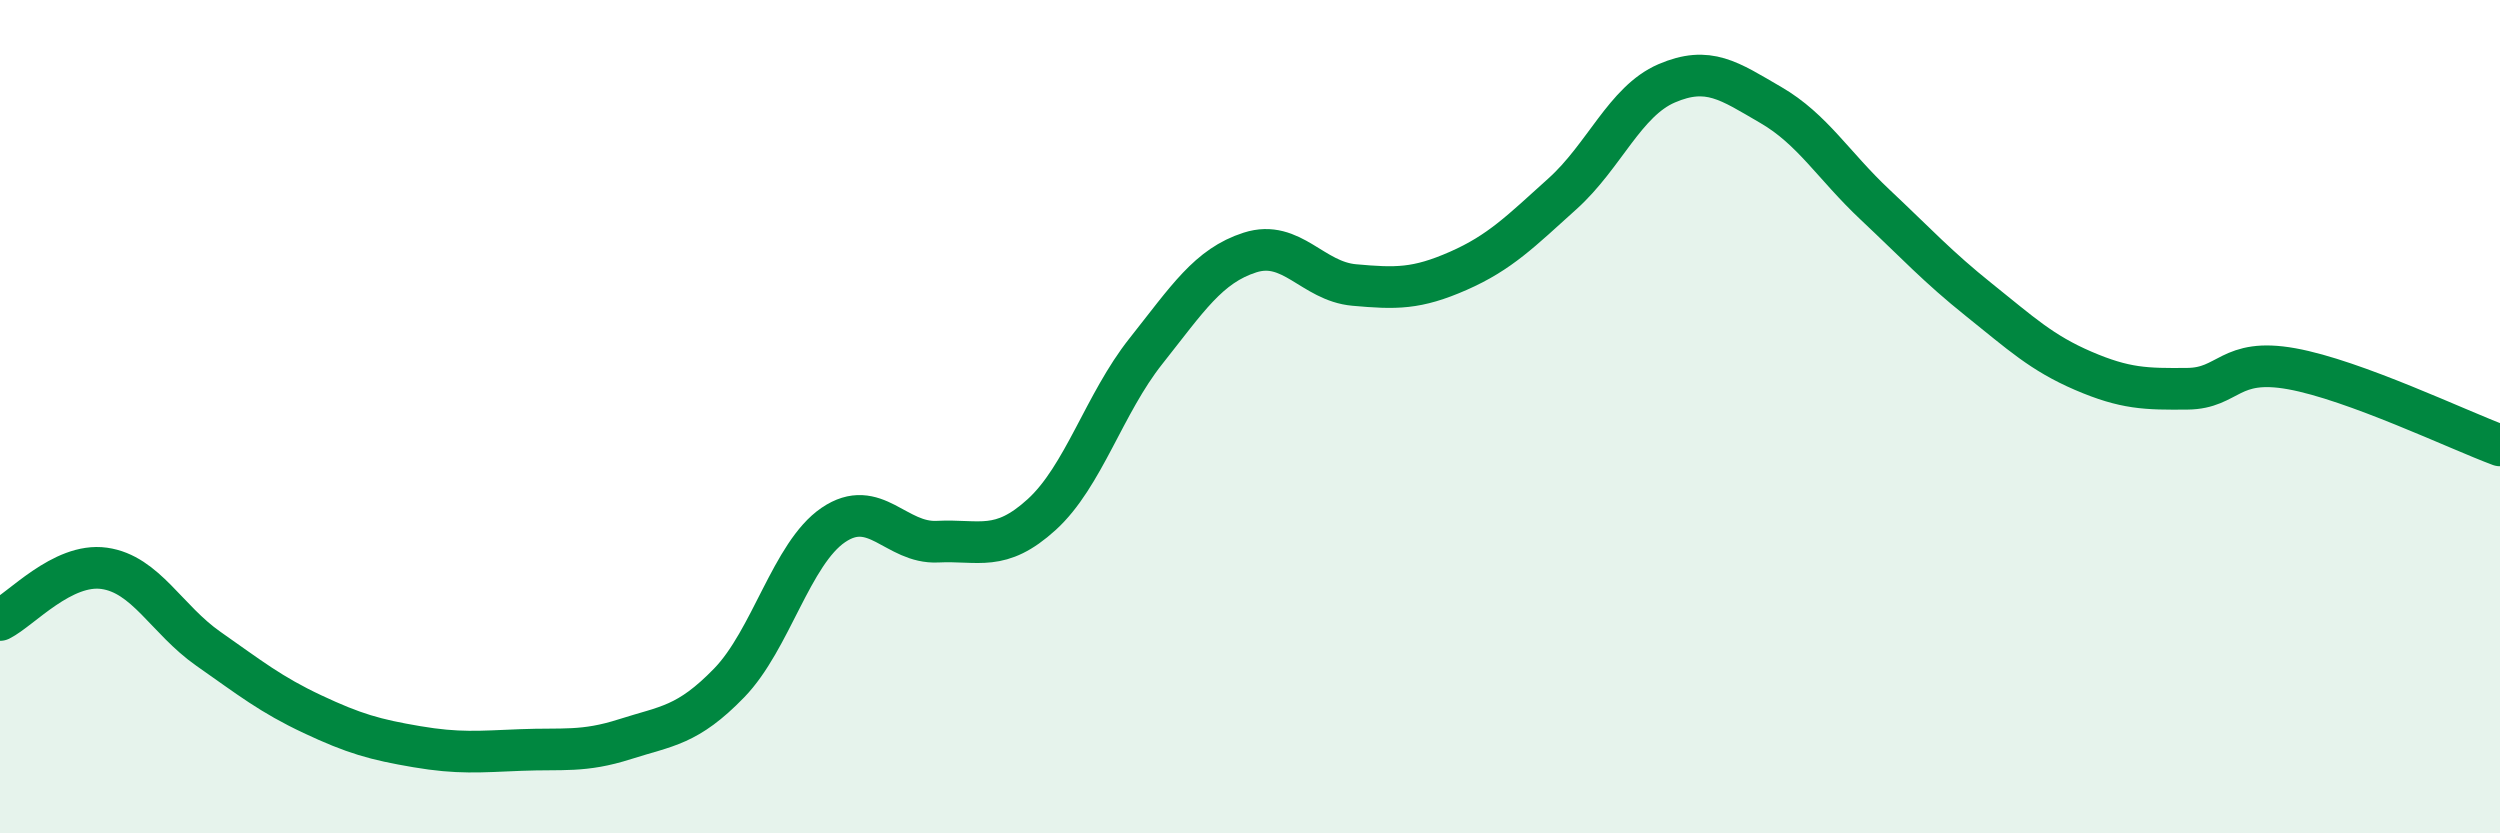 
    <svg width="60" height="20" viewBox="0 0 60 20" xmlns="http://www.w3.org/2000/svg">
      <path
        d="M 0,14.88 C 0.5,14.63 1.5,13.5 2.5,13.64 C 3.5,13.78 4,14.87 5,15.57 C 6,16.27 6.5,16.67 7.5,17.14 C 8.5,17.61 9,17.75 10,17.92 C 11,18.09 11.5,18.04 12.5,18 C 13.5,17.96 14,18.06 15,17.74 C 16,17.42 16.5,17.42 17.5,16.39 C 18.5,15.36 19,13.28 20,12.6 C 21,11.92 21.5,13.05 22.5,13 C 23.5,12.95 24,13.26 25,12.35 C 26,11.44 26.5,9.69 27.5,8.43 C 28.5,7.17 29,6.38 30,6.06 C 31,5.74 31.5,6.75 32.5,6.84 C 33.5,6.93 34,6.94 35,6.5 C 36,6.06 36.5,5.55 37.5,4.65 C 38.5,3.75 39,2.43 40,2 C 41,1.57 41.5,1.94 42.5,2.52 C 43.5,3.1 44,3.97 45,4.91 C 46,5.85 46.5,6.4 47.5,7.2 C 48.5,8 49,8.47 50,8.9 C 51,9.33 51.5,9.34 52.5,9.33 C 53.5,9.32 53.5,8.58 55,8.85 C 56.5,9.12 59,10.32 60,10.69L60 20L0 20Z"
        fill="#008740"
        opacity="0.1"
        stroke-linecap="round"
        stroke-linejoin="round"
      />
      <path
        d="M 0,14.88 C 0.5,14.63 1.5,13.5 2.5,13.64 C 3.5,13.78 4,14.87 5,15.57 C 6,16.27 6.5,16.67 7.5,17.14 C 8.5,17.61 9,17.75 10,17.92 C 11,18.09 11.5,18.04 12.5,18 C 13.5,17.96 14,18.06 15,17.74 C 16,17.42 16.5,17.42 17.5,16.39 C 18.5,15.36 19,13.28 20,12.6 C 21,11.92 21.5,13.05 22.5,13 C 23.5,12.95 24,13.26 25,12.35 C 26,11.44 26.5,9.69 27.5,8.43 C 28.5,7.17 29,6.38 30,6.06 C 31,5.74 31.5,6.75 32.5,6.84 C 33.5,6.93 34,6.94 35,6.5 C 36,6.06 36.5,5.55 37.5,4.65 C 38.5,3.75 39,2.43 40,2 C 41,1.57 41.5,1.94 42.5,2.52 C 43.5,3.1 44,3.97 45,4.91 C 46,5.85 46.5,6.4 47.5,7.2 C 48.5,8 49,8.47 50,8.9 C 51,9.33 51.5,9.34 52.5,9.33 C 53.5,9.32 53.5,8.58 55,8.85 C 56.5,9.12 59,10.32 60,10.69"
        stroke="#008740"
        stroke-width="1"
        fill="none"
        stroke-linecap="round"
        stroke-linejoin="round"
      />
    </svg>
  